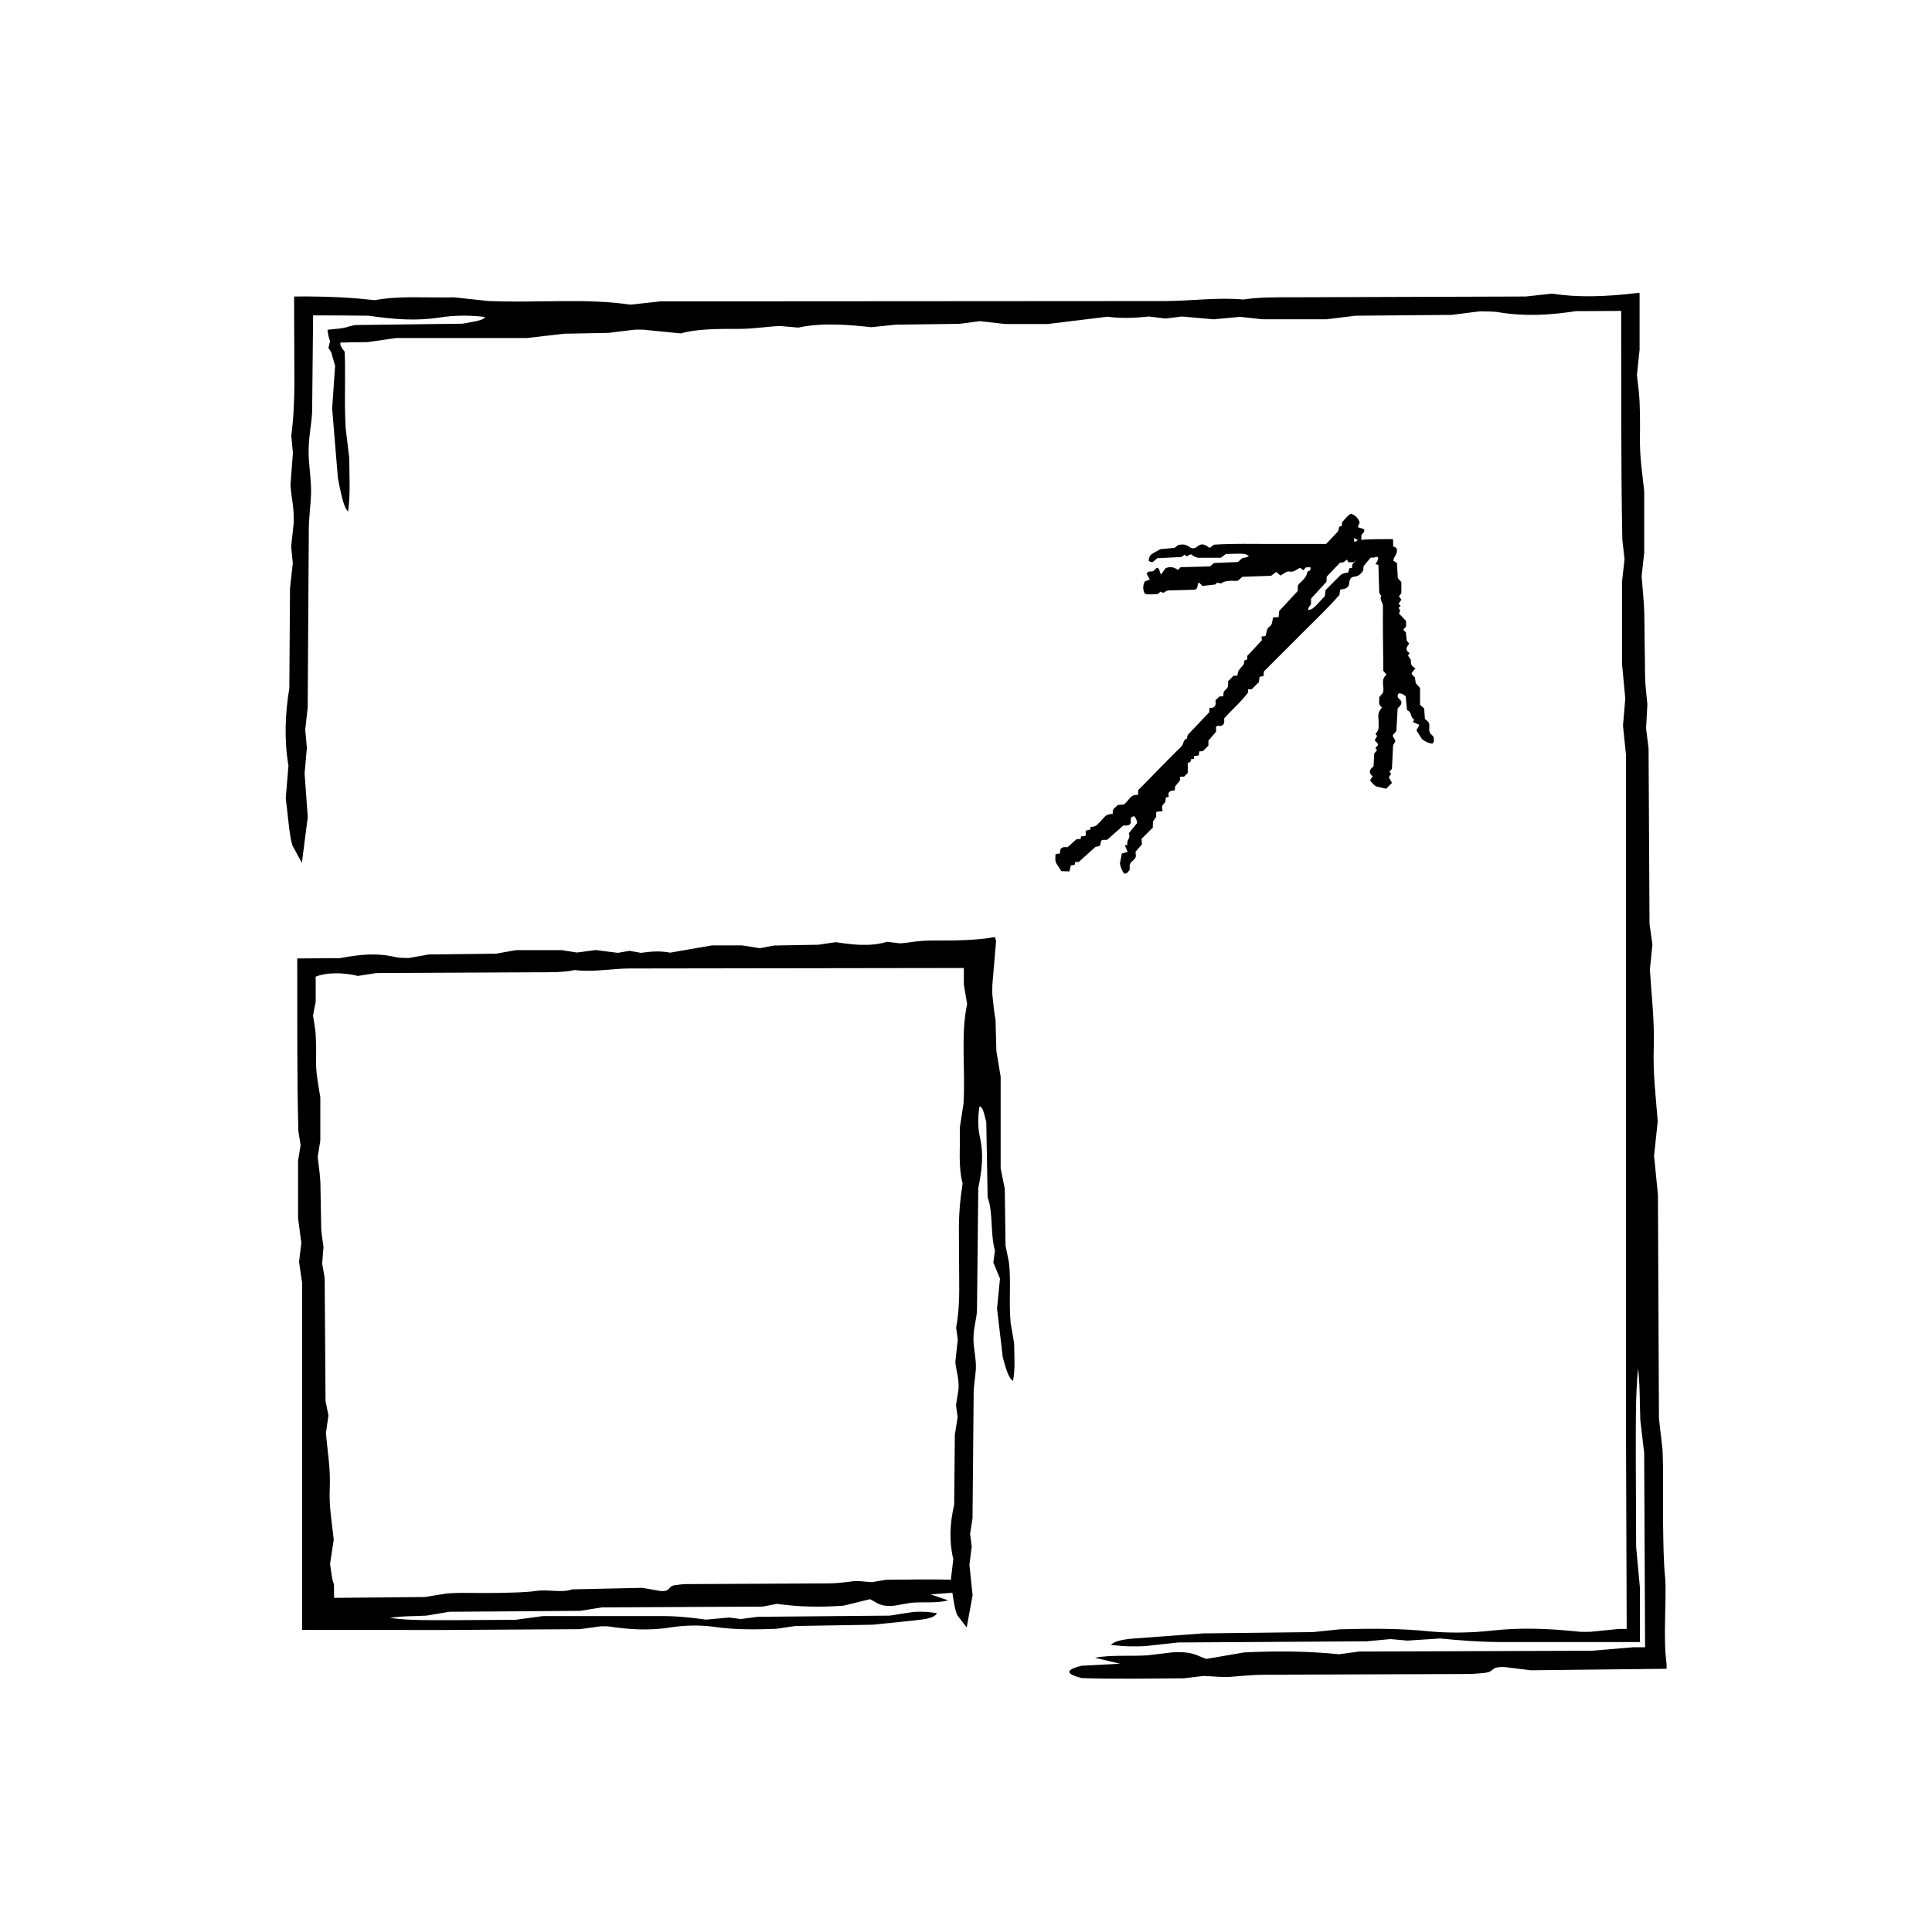 <?xml version="1.0" encoding="UTF-8"?>
<!-- The Best Svg Icon site in the world: iconSvg.co, Visit us! https://iconsvg.co -->
<svg fill="#000000" width="800px" height="800px" version="1.1" viewBox="144 144 512 512" xmlns="http://www.w3.org/2000/svg">
 <g>
  <path d="m581.14 388.82c0.344 2.414 0.539 3.84 0.77 5.438-0.207 2.07-0.422 4.246-0.672 6.731 0.406 6.691 1.258 13.355 1.023 20.824-0.215 6.742 0.527 12.637 1.055 19.34-0.273 2.543-0.586 5.457-0.977 9.152 0.238 2.387 0.535 5.34 1.027 10.289 0.086 18.199 0.176 38.484 0.273 59.27 0.281 2.492 0.621 5.426 0.953 8.367l0.141 4.828v14.629c0.074 4.82 0.102 9.949 0.535 14.312 0.055 0.699 0.09 0.855 0.105 2.016l0.004 3.09c-0.039 2.039-0.082 4.09-0.117 6.109-0.082 4.031-0.098 7.84 0.406 11.879l0.004 1.148-35.977 0.398c-2.445-0.301-4.602-0.562-7.031-0.867-4.137-0.059-2.207 1.254-5.356 1.578-1.145 0.082-2.664 0.273-4.195 0.277l-53.652 0.188c-3.309 0.012-6.262 0.293-9.34 0.57-1.898 0.168-4.465-0.137-7.078-0.242-1.082 0.125-2.562 0.301-5.344 0.625-8.328 0.031-17.973 0.246-26.992-0.059-4.891-1.246-3.926-2.277-0.152-3.266 3.199-0.168 6.309-0.328 10.277-0.535-2.707-0.645-4.672-1.117-6.641-1.586 4.242-0.82 9.43-0.352 13.957-0.641 2.289-0.277 4.473-0.539 6.519-0.789 5.715-0.312 6.449 0.945 9.062 1.734 3.231-0.555 6.484-1.113 9.98-1.715 8.48-0.434 17.062-0.352 25.105 0.484 1.797-0.242 3.231-0.434 5.477-0.734 19.75-0.066 40.336-0.133 61.535-0.203 3.211-0.266 7.129-0.59 11.039-0.918l3.102-0.004-0.242-51.473c-0.293-2.492-0.629-5.394-1.02-8.664-0.188-4.344-0.055-9.324-0.609-13.816-0.672 8.605-0.672 8.605-0.5 47.41 0.262 2.832 0.551 5.914 0.992 10.664v14.504h-36.016c-5.773 0.012-11.16-0.379-16.922-0.945-2.637 0.172-5.672 0.367-8.676 0.559-1.531-0.137-3.047-0.277-4.465-0.402-2.359 0.215-4.629 0.43-6.363 0.59-16.836 0.105-33.086 0.207-49.953 0.312-2.5 0.277-5.391 0.59-8.398 0.922-1.473 0.125-3.231 0.137-4.812 0.09-1.543-0.039-3.004-0.227-4.516-0.352 0.449-0.867 2.727-1.422 5.668-1.688 5.324-0.395 10.797-0.797 18.656-1.379 7.965-0.098 18.523-0.215 29.152-0.344 2.203-0.227 4.445-0.457 7.211-0.742 7.543-0.195 15.375-0.297 23.328 0.516 5.199 0.523 11.281 0.453 16.656-0.152 8.102-0.918 15.773-0.527 23.469 0.281 0.707 0.074 1.664 0.012 2.934 0.012 1.762-0.18 3.894-0.398 7.41-0.75 0.695-0.004 1.391-0.012 2.141-0.02-0.066-18.633-0.133-37.629-0.203-56.805 0.012-19.34 0.02-38.859 0.023-58.383v-116.36c-0.309-2.973-0.535-5.211-0.801-7.812 0.156-1.867 0.348-4.102 0.609-7.144-0.215-2.336-0.5-5.332-0.867-9.234v-21.793c0.156-1.402 0.406-3.602 0.672-5.914-0.145-1.273-0.309-2.715-0.594-5.231-0.195-10.156-0.258-20.512-0.277-30.965-0.012-9.82-0.016-19.723-0.023-29.633l-12.016 0.066c-6.898 1.055-13.586 1.457-20.703 0.25-1.184-0.203-3.098-0.137-4.75-0.203-2.125 0.266-4.301 0.539-7.5 0.945-7.856 0.07-16.766 0.141-25.453 0.215-2.398 0.297-4.586 0.562-7.613 0.941h-17.086c-1.324-0.141-3.531-0.383-5.863-0.641-2.039 0.191-4.242 0.398-6.996 0.656-2.535-0.227-5.477-0.484-8.43-0.742l-4.375 0.539-4.332-0.539c-3.637 0.367-7.305 0.574-11.004 0.051-5.09 0.621-10.141 1.234-15.824 1.93h-11.332c-2.336-0.262-4.535-0.508-6.711-0.75-1.449 0.191-2.883 0.379-5.367 0.711-4.574 0.059-10.195 0.125-16.867 0.215-1.285 0.133-3.492 0.363-6.453 0.672-6-0.625-12.852-1.293-19.418 0.105-1.57-0.137-3.082-0.266-4.812-0.418-3.699 0.141-6.969 0.789-11.168 0.762-5.656-0.035-11.359 0.059-15.09 1.203-4.102-0.406-7.043-0.699-9.969-0.988-0.848 0-1.77-0.066-2.453 0.012-2.211 0.273-4.363 0.527-6.781 0.828-3.777 0.074-7.809 0.152-11.828 0.23-2.941 0.336-5.863 0.68-9.75 1.129h-34.617c-3.055 0.434-5.18 0.734-7.742 1.098l-4.359 0.039-1.102 0.039c-0.543 0.023-1.09 0.055-1.684 0.023l0.09 0.836c0.309 0.605 0.609 1.055 0.906 1.359 0.074 0.203 0.133 0.023 0.172 0.492l0.082 2.719c0 1.824 0.004 3.68 0.004 5.57-0.031 3.785-0.07 7.715 0.18 11.848 0.227 1.891 0.578 4.801 0.938 7.754 0.02 4.746 0.348 9.648-0.312 14.223-1.258-1.195-1.949-5.168-2.691-8.855-0.504-6.074-1.004-12.148-1.527-18.469 0.246-3.566 0.516-7.387 0.785-11.32-0.309-1.055-0.605-2.074-0.898-3.082-0.145-0.625-0.293-0.766-0.434-0.961l-0.434-0.684 0.434-1.777c-0.371-0.902-0.559-1.953-0.684-3.031 1.082-0.109 2.215-0.238 3.301-0.344 0.57-0.074 1.129-0.172 1.684-0.312l0.832-0.258 1.461-0.344c9.828-0.121 19.492-0.242 28.484-0.352 2.992-0.555 5.836-0.898 5.926-1.797-4.004-0.473-8.152-0.453-11.688 0.117-6.551 1.043-12.332 0.523-19.16-0.438-4.902-0.047-9.801-0.09-14.656-0.09l-0.258 25.484c-0.121 3.734-1.234 7.512-0.855 12.844 0.211 3.012 0.656 6.16 0.562 9.055-0.098 3.043-0.562 5.953-0.586 9.305-0.102 15.434-0.195 30.875-0.301 47.23-0.152 1.359-0.395 3.566-0.648 5.894 0.121 1.328 0.258 2.848 0.434 4.785-0.168 1.867-0.363 4.074-0.605 6.828 0.238 3.269 0.52 7.055 0.84 11.547-0.488 3.789-1.027 7.996-1.562 12.125-0.871-1.613-1.613-2.973-2.516-4.629-0.832-2.777-1.125-7.637-1.754-12.543 0.211-2.516 0.457-5.516 0.715-8.594-1.164-6.906-0.887-13.719 0.23-20.547 0.059-8.777 0.121-17.723 0.18-26.453 0.262-2.336 0.504-4.492 0.742-6.629-0.145-1.531-0.297-3.047-0.434-4.492 0.242-2.242 0.484-4.445 0.664-6.09 0.172-4.207-0.586-6.438-0.848-10.16 0.188-2.453 0.418-5.488 0.648-8.504-0.141-1.523-0.289-3.043-0.434-4.578 0.586-4.352 0.812-9.129 0.828-13.965l-0.082-22.918 1.102-0.004c3.738-0.031 7.465 0.055 10.988 0.223 3.688 0.172 6.231 0.434 9.289 0.754 6.691-1.25 14.242-0.559 21.02-0.75 3.367 0.359 6.316 0.68 9.215 0.988 12.672 0.535 25.992-0.805 37.477 0.957 2.863-0.312 5.078-0.555 8.031-0.875 5.812 0 12.305 0 18.801-0.004l114.55-0.074c7.164 0.012 13.836-1.043 21.059-0.414 4.414-0.684 9.359-0.574 14.211-0.594 20.285-0.066 40.582-0.133 60.648-0.203 2.481-0.273 4.707-0.516 7.019-0.762 6.621 1.059 14.082 0.871 23.102-0.23l0.055 0.344v14.746c-0.258 2.469-0.492 4.715-0.707 6.715 0.25 2.434 0.594 4.59 0.695 6.918 0.137 3.168 0.152 6.488 0.105 9.723-0.074 5.203 0.621 9.316 1.133 14.168v16.277c-0.281 2.535-0.523 4.707-0.691 6.223 0.273 3.617 0.625 6.625 0.711 9.766 0.07 5.656 0.145 11.387 0.215 17.043 0.051 2.328 0.379 4.559 0.605 7.16-0.102 1.855-0.227 4.102-0.348 6.34 0.18 1.461 0.363 2.91 0.664 5.367 0.09 14.344 0.164 29.754 0.25 46.445z"/>
  <path d="m230.27 515.28c0.344 1.699 0.539 2.691 0.77 3.82-0.207 1.449-0.422 2.977-0.672 4.727 0.406 4.695 1.258 9.371 1.023 14.609-0.215 4.727 0.527 8.863 1.055 13.574-0.273 1.785-0.586 3.828-0.977 6.418 0.238 1.406 0.535 4.68 1.027 5.324 0.02 1.223 0.047 2.453 0.047 3.703l24.059-0.23c1.754-0.289 3.809-0.621 5.875-0.953 1.133-0.051 2.262-0.137 3.391-0.141 3.426-0.012 6.863 0.086 10.27 0.004 3.379-0.082 6.984-0.102 10.047-0.535 3.199-0.457 6.656 0.598 9.457-0.402 6.238-0.137 12.473-0.277 18.582-0.406 1.715 0.301 3.231 0.562 4.938 0.867 2.902 0.059 1.551-1.254 3.758-1.578 0.805-0.082 1.867-0.273 2.941-0.277l37.648-0.188c2.324-0.012 4.394-0.293 6.555-0.57 1.336-0.168 3.133 0.137 4.969 0.242 0.762-0.125 1.797-0.301 3.754-0.625 5.844-0.031 12.609-0.246 18.941 0.059 3.43 1.246 2.754 2.277 0.105 3.266-2.246 0.168-4.43 0.328-7.215 0.535 1.895 0.645 3.273 1.117 4.66 1.586-2.977 0.82-6.621 0.352-9.793 0.641-1.602 0.277-3.141 0.539-4.574 0.789-4.012 0.312-4.523-0.945-6.359-1.734-2.266 0.555-4.551 1.113-7.004 1.715-5.949 0.434-11.977 0.352-17.617-0.484-1.258 0.242-2.266 0.434-3.844 0.734-13.652 0.066-27.891 0.133-42.551 0.203-1.691 0.266-3.769 0.59-5.828 0.918-11.41 0.086-22.816 0.168-34.637 0.25-1.75 0.293-3.785 0.637-6.082 1.02-3.047 0.18-6.543 0.055-9.691 0.609 6.039 0.672 6.039 0.672 33.273 0.5 1.941-0.266 4.051-0.551 7.309-0.992 9.688-0.004 20.52-0.004 31.352-0.004 4.051-0.012 7.836 0.379 11.875 0.945 1.848-0.172 3.984-0.367 6.09-0.559 1.074 0.137 2.141 0.277 3.133 0.402 1.652-0.215 3.25-0.43 4.465-0.59 11.812-0.105 23.219-0.207 35.055-0.312 1.75-0.277 3.769-0.645 5.894-0.922 1.031-0.125 2.266-0.137 3.375-0.09 1.078 0.039 2.106 0.227 3.164 0.352-0.312 0.867-1.91 1.422-3.977 1.688-3.719 0.473-7.57 0.805-13.094 1.379-5.586 0.098-13.004 0.215-20.461 0.344-1.543 0.227-3.117 0.457-5.059 0.742-5.297 0.195-10.793 0.297-16.367-0.516-3.648-0.523-7.914-0.453-11.688 0.152-5.684 0.918-11.07 0.527-16.469-0.281-0.488-0.074-1.137-0.012-2.012-0.012-1.309 0.18-2.898 0.398-5.5 0.75-11.855 0.07-23.91 0.141-36.098 0.215-12.395-0.012-24.922-0.016-37.508-0.02v-10.254-81.809c-0.309-2.086-0.535-3.656-0.801-5.481 0.156-1.316 0.348-2.883 0.609-5.019-0.215-1.637-0.5-3.738-0.867-6.481v-15.297c0.156-0.984 0.406-2.523 0.672-4.144-0.145-0.898-0.309-1.906-0.594-3.672-0.195-7.129-0.258-14.395-0.277-21.723-0.012-7.977-0.016-16.02-0.023-24.066l11.246-0.066c1.281-0.266 2.883-0.488 4.074-0.656 1.199-0.168 2.398-0.281 3.598-0.316 2.402-0.082 4.828 0.117 7.32 0.727 0.832 0.203 2.176 0.137 3.336 0.203 1.492-0.266 3.023-0.539 5.266-0.945 5.512-0.07 11.766-0.141 17.859-0.215 1.676-0.297 3.215-0.562 5.344-0.941h11.992c0.926 0.141 2.481 0.383 4.117 0.641 1.43-0.191 2.977-0.398 4.914-0.656 1.777 0.227 3.844 0.484 5.914 0.742l3.066-0.539 3.043 0.539c2.555-0.367 5.129-0.574 7.723-0.051 3.566-0.621 7.117-1.234 11.105-1.93h7.949c1.641 0.262 3.18 0.508 4.711 0.75 1.02-0.191 2.019-0.379 3.769-0.711 3.211-0.059 7.152-0.125 11.84-0.215 0.898-0.133 2.449-0.363 4.523-0.672 4.211 0.625 9.02 1.293 13.629-0.105 1.102 0.137 2.16 0.266 3.375 0.418 2.676-0.141 4.348-0.789 9.406-0.762 5.5 0.035 10.883-0.039 15.789-0.91 0.09 0.418 0.188 0.734 0.297 1.027-0.406 4.816-0.699 8.273-0.992 11.699 0 0.918-0.059 1.93 0.012 2.648 0.238 2.168 0.523 5.215 0.828 6.504 0.07 2.644 0.152 5.481 0.227 8.297 0.344 2.062 0.68 4.109 1.133 6.836v24.293c0.43 2.141 0.73 3.633 1.094 5.43 0.066 4.805 0.133 9.922 0.195 15.027 0.309 1.492 0.605 2.961 0.906 4.434 0.605 4.977-0.059 10.207 0.441 16.016 0.227 1.324 0.578 3.371 0.938 5.438 0.02 3.336 0.348 6.777-0.312 9.98-1.258-0.836-1.949-3.629-2.691-6.211-0.504-4.262-1.004-8.52-1.527-12.957 0.246-2.504 0.516-5.18 0.785-7.945-0.613-1.477-1.188-2.867-1.77-4.262l0.434-3.219c-1.246-4.066-0.449-10.207-1.941-14.016-0.121-6.898-0.242-13.68-0.359-19.992-0.555-2.102-0.898-4.09-1.793-4.156-0.48 2.812-0.453 5.723 0.109 8.203 1.047 4.594 0.523 8.66-0.438 13.445-0.105 10.137-0.223 20.965-0.344 32.496-0.121 2.625-1.234 5.273-0.855 9.012 0.211 2.117 0.656 4.324 0.562 6.359-0.098 2.133-0.562 4.176-0.586 6.523-0.102 10.832-0.195 21.668-0.301 33.145-0.152 0.953-0.395 2.504-0.648 4.137 0.121 0.938 0.258 2 0.434 3.359-0.168 1.316-0.363 2.856-0.605 4.793 0.238 2.297 0.52 4.953 0.84 8.102-0.488 2.66-1.027 5.606-1.562 8.508-0.871-1.133-1.613-2.086-2.516-3.254-0.832-1.945-1.125-5.352-1.754-8.801 0.211-1.762 0.457-3.875 0.715-6.031-1.164-4.848-0.887-9.621 0.23-14.414 0.059-6.16 0.121-12.438 0.18-18.57 0.262-1.641 0.504-3.152 0.742-4.656-0.145-1.074-0.297-2.141-0.434-3.148 0.242-1.578 0.484-3.117 0.664-4.281 0.172-2.949-0.586-4.516-0.848-7.125 0.188-1.723 0.418-3.856 0.648-5.977-0.141-1.066-0.289-2.137-0.434-3.219 0.586-3.047 0.812-6.402 0.828-9.793l-0.09-15.406c-0.055-4.578 0.328-8.871 0.984-12.965-1.254-4.695-0.562-9.992-0.75-14.75 0.363-2.367 0.68-4.438 0.992-6.469 0.535-8.914-0.812-18.191 0.953-26.344-0.312-1.844-0.551-3.269-0.871-5.176v-4.367l-8.16 0.004-80.199 0.117c-5.027-0.012-9.707 1.043-14.781 0.414-3.098 0.684-6.57 0.574-9.969 0.594-14.238 0.066-28.48 0.133-42.562 0.203-1.738 0.273-3.301 0.516-4.922 0.762-4.316-1.059-8.691-0.871-11.23 0.23l0.055 0.227v6.43c-0.262 1.258-0.492 2.348-0.707 3.664 0.25 1.715 0.594 3.223 0.695 4.856 0.137 2.223 0.152 4.555 0.105 6.82-0.074 3.656 0.621 6.539 1.133 9.949v11.426c-0.281 1.777-0.523 3.301-0.691 4.363 0.273 2.543 0.625 4.656 0.711 6.852 0.07 3.977 0.145 7.984 0.215 11.961 0.051 1.633 0.379 3.203 0.605 5.023-0.102 1.305-0.227 2.875-0.348 4.449 0.18 1.027 0.363 2.047 0.664 3.769 0.066 10.105 0.145 20.922 0.227 32.637z"/>
  <path d="m490.1 294.36c-0.312 0.336-0.492 0.539-0.699 0.766-0.266-0.207-0.543-0.422-0.867-0.672-0.855 0.406-1.719 1.258-2.676 1.023-0.867-0.215-1.621 0.523-2.488 1.055-0.324-0.273-0.699-0.578-1.176-0.977-0.309 0.242-0.684 0.535-1.324 1.031-2.336 0.086-4.949 0.172-7.617 0.273-0.316 0.289-0.695 0.621-1.074 0.953-0.207 0.051-0.414 0.137-0.621 0.141-0.629 0.004-1.258-0.086-1.883-0.004-0.621 0.082-1.281 0.102-1.84 0.535-0.586 0.457-1.219-0.598-1.734 0.402-1.145 0.137-2.289 0.277-3.406 0.406-0.312-0.301-0.594-0.562-0.906-0.867-0.527-0.059-0.281 1.254-0.691 1.578-0.145 0.086-0.344 0.273-0.539 0.277l-6.898 0.188c-0.422 0.012-0.805 0.293-1.203 0.562-0.242 0.172-0.574-0.133-0.906-0.238-0.145 0.125-0.332 0.301-0.691 0.621-1.066 0.039-2.309 0.25-3.465-0.055-0.629-1.246-0.508-2.277-0.02-3.258 0.414-0.168 0.812-0.332 1.32-0.539-0.348-0.645-0.598-1.117-0.852-1.582 0.543-0.828 1.215-0.359 1.793-0.645 0.297-0.281 0.574-0.539 0.84-0.789 0.734-0.312 0.832 0.945 1.164 1.734 0.418-0.555 0.836-1.113 1.285-1.715 1.09-0.434 2.195-0.352 3.231 0.484 0.227-0.242 0.418-0.434 0.707-0.734 2.504-0.066 5.109-0.133 7.793-0.207 0.312-0.266 0.691-0.586 1.066-0.91 2.09-0.086 4.18-0.168 6.344-0.25 0.316-0.293 0.695-0.637 1.113-1.02 0.559-0.18 1.199-0.055 1.777-0.609-1.109-0.664-1.109-0.664-6.09-0.5-0.352 0.266-0.742 0.551-1.34 0.992-1.773 0.004-3.758 0.004-5.742 0.004-0.742 0.012-1.438-0.379-2.176-0.941-0.336 0.168-0.73 0.363-1.113 0.555l-0.574-0.402c-0.309 0.215-0.598 0.43-0.82 0.59-2.168 0.105-4.254 0.207-6.418 0.312-0.324 0.277-0.691 0.645-1.078 0.918-0.191 0.133-0.418 0.141-0.621 0.098-0.195-0.039-0.383-0.227-0.578-0.352 0.055-0.867 0.348-1.422 0.73-1.688 0.68-0.473 1.387-0.805 2.398-1.375 1.023-0.102 2.383-0.223 3.75-0.348 0.281-0.227 0.57-0.457 0.926-0.742 0.969-0.195 1.977-0.297 2.996 0.516 0.664 0.523 1.449 0.453 2.141-0.152 1.043-0.922 2.023-0.523 3.019 0.281 0.09 0.074 0.211 0.012 0.367 0.012 0.238-0.176 0.527-0.395 1.008-0.75 4.922-0.328 10.039-0.188 15.156-0.191 5.019 0 10.031 0 14.957-0.004 0.383-0.309 0.672-0.527 1.004-0.801 0.242 0.156 0.523 0.348 0.922 0.609 0.309-0.223 0.656-0.504 1.254-0.867h3.176c0.156 0.16 0.395 0.406 0.645 0.672 0.227-0.141 0.488-0.309 0.945-0.59 3.117-0.387 6.223-0.258 9.359-0.309l0.066 2.004c1.055 0.105 1.461 1.031 0.25 2.91-0.207 0.312-0.137 0.551-0.203 0.836 0.266 0.156 0.539 0.328 0.945 0.621 0.066 1.23 0.141 2.625 0.215 3.981 0.297 0.324 0.562 0.625 0.938 1.039v2.91c-0.141 0.258-0.383 0.562-0.641 0.848 0.191 0.262 0.398 0.543 0.656 0.902-0.223 0.324-0.484 0.707-0.746 1.082l0.539 0.559-0.539 0.555c0.371 0.469 0.578 0.941 0.051 1.414 0.621 0.656 1.238 1.305 1.926 2.031v1.457c-0.262 0.309-0.508 0.586-0.75 0.867 0.191 0.18 0.383 0.367 0.707 0.691 0.059 0.586 0.133 1.309 0.215 2.172 0.133 0.16 0.363 0.449 0.672 0.828-0.625 0.77-1.293 1.652 0.102 2.5-0.137 0.203-0.266 0.395-0.418 0.613 0.141 0.48 0.789 0.898 0.762 1.438-0.035 0.73 0.055 1.461 1.211 1.941-0.406 0.523-0.699 0.91-0.992 1.285 0 0.105-0.059 0.227 0.012 0.312 0.238 0.289 0.523 0.559 0.828 0.871 0.074 0.488 0.152 1.004 0.227 1.523 0.344 0.379 0.68 0.75 1.133 1.254v4.449c0.43 0.395 0.73 0.664 1.094 0.996 0.066 0.883 0.133 1.812 0.195 2.75l0.906 0.812c0.605 0.918-0.059 1.867 0.441 2.934 0.227 0.246 0.586 0.621 0.938 0.996 0.02 0.609 0.348 1.238-0.312 1.828-1.258-0.152-1.949-0.664-2.691-1.145-0.504-0.777-1.004-1.562-1.527-2.371 0.246-0.457 0.516-0.945 0.785-1.457-0.613-0.273-1.188-0.523-1.77-0.781l0.434-0.586c-1.246-0.746-0.449-1.875-1.941-2.57-0.121-1.266-0.242-2.508-0.359-3.668-0.555-0.383-0.898-0.746-1.793-0.754-0.48 0.516-0.453 1.047 0.109 1.5 1.047 0.84 0.523 1.582-0.438 2.465-0.105 1.855-0.223 3.84-0.344 5.953-0.121 0.48-1.234 0.961-0.855 1.648 0.211 0.387 0.656 0.789 0.562 1.164-0.098 0.387-0.562 0.762-0.586 1.195-0.102 1.984-0.195 3.965-0.301 6.07-0.152 0.172-0.395 0.457-0.648 0.754 0.121 0.172 0.258 0.363 0.434 0.613-0.168 0.242-0.363 0.523-0.605 0.875 0.238 0.422 0.52 0.91 0.84 1.484l-1.562 1.562c-0.875-0.207-1.613-0.383-2.516-0.594-0.832-0.352-1.125-0.977-1.754-1.613 0.211-0.324 0.457-0.711 0.715-1.102-1.164-0.891-0.887-1.77 0.23-2.641 0.059-1.129 0.121-2.277 0.18-3.402 0.262-0.309 0.504-0.578 0.742-0.855l-0.434-0.574c0.246-0.293 0.484-0.57 0.664-0.781 0.172-0.539-0.586-0.832-0.848-1.309 0.188-0.312 0.418-0.707 0.648-1.094l-0.434-0.59c0.586-0.555 0.812-1.168 0.828-1.793 0.023-0.941-0.023-1.879-0.09-2.82-0.055-0.84 0.328-1.621 0.984-2.379-1.254-0.863-0.562-1.828-0.75-2.699 0.363-0.434 0.68-0.812 0.992-1.184 0.535-1.629-0.812-3.34 0.953-4.816-0.312-0.367-0.551-0.656-0.871-1.031v-2.414c-0.039-4.914-0.141-9.82-0.074-14.727 0.012-0.926-1.043-1.785-0.414-2.711-0.684-0.59-0.574-1.066-0.594-1.621-0.07-2.207-0.137-4.414-0.203-6.602-0.273-0.07-0.516-0.117-0.766-0.152 1.059-1.551 0.871-2.273-0.227-1.812l-0.086 0.055h-1.18c-0.012-0.262-0.039-0.5-0.082-0.707-0.465 0.258-0.945 0.594-1.25 0.699-0.414 0.133-0.742 0.145-1.027 0.102-0.469-0.07-1.281 0.621-1.949 1.137h-1.402c-0.141-0.281-0.262-0.523-0.348-0.695-0.414 0.277-0.75 0.629-1.031 0.715-0.508 0.145-0.988 0.086-1.465 0.215-0.273 0.055-0.578 0.371-0.906 0.605-0.238-0.105-0.523-0.227-0.816-0.348-0.188 0.176-0.371 0.359-0.691 0.664-1.832 0.047-3.812 0.121-5.957 0.203z"/>
  <path d="m478.4 313.68c-0.035-0.449-0.055-0.715-0.074-1.012 0.324-0.031 0.664-0.066 1.055-0.105 0.289-0.867 0.258-2.039 1.066-2.516 0.734-0.43 0.715-1.461 0.918-2.414 0.414-0.031 0.883-0.059 1.48-0.102 0.035-0.371 0.082-0.836 0.156-1.613 1.508-1.621 3.188-3.438 4.906-5.297 0.016-0.414 0.031-0.902 0.047-1.391 0.105-0.172 0.18-0.371 0.316-0.52 0.414-0.43 0.898-0.785 1.258-1.258 0.359-0.469 0.785-0.926 0.852-1.605 0.066-0.719 1.238-0.395 0.871-1.445 0.664-0.863 1.336-1.723 1.988-2.57 0.422 0.004 0.797 0.004 1.219 0.012 0.398-0.312-0.699-1.078-0.656-1.578 0.039-0.156 0.039-0.422 0.168-0.555l4.484-4.75c0.277-0.293 0.332-0.742 0.402-1.203 0.047-0.281 0.48-0.289 0.777-0.438 0.004-0.188 0.012-0.434 0.02-0.902 0.695-0.742 1.371-1.723 2.363-2.281 1.301 0.457 1.949 1.273 2.316 2.293-0.156 0.395-0.312 0.777-0.504 1.27 0.691 0.223 1.188 0.383 1.691 0.551 0.215 0.945-0.559 1.062-0.746 1.652v1.125c-0.273 0.715-1.23-0.117-2.004-0.441 0.117 0.672 0.227 1.344 0.352 2.066-0.422 1.039-1.219 1.723-2.504 1.82 0.016 0.324 0.023 0.586 0.047 0.992-1.629 1.723-3.324 3.512-5.074 5.359-0.02 0.398-0.047 0.875-0.07 1.359-1.34 1.461-2.68 2.918-4.07 4.43-0.004 0.422-0.016 0.918-0.023 1.465-0.242 0.504-0.766 0.84-0.754 1.617 1.215-0.266 1.215-0.266 4.43-3.727 0.051-0.418 0.105-0.883 0.195-1.598 1.188-1.184 2.516-2.519 3.844-3.848 0.492-0.504 1.23-0.695 2.121-0.785 0.105-0.348 0.227-0.746 0.352-1.148 0.227-0.035 0.457-0.066 0.672-0.098 0.047-0.359 0.098-0.711 0.125-0.969 1.375-1.523 2.707-2.992 4.082-4.519 0.02-0.406 0.004-0.918 0.074-1.367 0.035-0.215 0.18-0.379 0.348-0.484 0.16-0.102 0.418-0.098 0.641-0.133 0.574 0.648 0.77 1.238 0.707 1.676-0.121 0.789-0.359 1.5-0.629 2.586-0.621 0.75-1.441 1.754-2.266 2.754-0.031 0.348-0.055 0.707-0.098 1.148-0.516 0.785-1.117 1.531-2.367 1.641-0.82 0.082-1.289 0.656-1.324 1.547-0.051 1.344-0.984 1.734-2.215 1.82-0.109 0.012-0.145 0.133-0.25 0.242-0.035 0.289-0.074 0.637-0.141 1.203-3.062 3.527-6.59 6.852-10.012 10.281-3.356 3.356-6.715 6.715-10.012 10.016-0.039 0.473-0.07 0.828-0.105 1.238-0.273 0.051-0.598 0.105-1.047 0.188-0.047 0.352-0.105 0.812-0.18 1.406-0.543 0.543-1.176 1.168-1.879 1.875-0.238 0.012-0.598 0.02-0.984 0.035-0.004 0.211-0.016 0.449-0.031 0.867-1.797 2.469-4.246 4.492-6.316 6.84 0.152 1.34-0.141 2.203-1.605 1.961-0.246-0.039-0.363 0.172-0.551 0.273 0.004 0.367 0.012 0.75 0.02 1.309-0.629 0.727-1.34 1.547-2.035 2.348 0 0.414 0.004 0.789 0.012 1.32l-1.473 1.473c-0.215 0.012-0.574 0.035-0.957 0.055-0.039 0.312-0.086 0.645-0.141 1.062-0.379 0.059-0.816 0.125-1.254 0.203l0.004 0.754-0.754-0.012c-0.051 0.574-0.215 1.039-0.91 0.984v2.719c-0.293 0.293-0.637 0.641-0.973 0.977-0.387 0.016-0.75 0.031-1.109 0.047 0.012 0.262 0.02 0.52 0.035 0.957-0.352 0.438-0.785 0.973-1.301 1.605-0.016 0.207-0.039 0.555-0.082 1.027-0.957 0.082-2.019 0.191-1.598 1.742-0.23 0.039-0.453 0.082-0.711 0.121-0.215 0.418-0.039 1.152-0.422 1.5-0.516 0.465-0.938 1.02-0.441 2.152-0.641 0.066-1.102 0.109-1.559 0.156-0.074 0.074-0.195 0.105-0.207 0.223-0.02 0.359-0.004 0.746 0 1.164-0.277 0.379-0.562 0.777-0.855 1.18-0.012 0.492-0.023 0.984-0.039 1.637-0.969 0.961-2.012 2.012-2.977 2.977 0.039 0.57 0.07 0.961 0.105 1.441-0.543 0.637-1.125 1.309-1.703 1.984l0.102 1.184c-0.18 1.039-1.293 1.211-1.652 2.277v1.328c-0.398 0.422-0.586 1.078-1.445 1.004-0.785-0.992-0.934-1.82-1.145-2.664 0.168-0.875 0.332-1.758 0.508-2.664 0.484-0.133 1.004-0.277 1.531-0.418-0.25-0.613-0.488-1.188-0.727-1.773l0.699-0.09c-0.383-1.379 0.938-1.57 0.348-3.094 0.762-0.934 1.508-1.848 2.203-2.699-0.133-0.648-0.133-1.137-0.762-1.785-0.68 0.012-1.023 0.379-0.926 1.09 0.176 1.305-0.691 1.43-1.961 1.34-1.32 1.164-2.731 2.414-4.227 3.742-0.414 0.23-1.523-0.227-1.715 0.5-0.105 0.406-0.07 0.992-0.379 1.18-0.328 0.191-0.91 0.109-1.215 0.387-1.395 1.254-2.797 2.516-4.277 3.848-0.223 0.016-0.586 0.031-0.969 0.051-0.031 0.203-0.066 0.43-0.105 0.719-0.277 0.047-0.605 0.102-1.02 0.16-0.109 0.449-0.242 0.973-0.398 1.586-0.672-0.016-1.41-0.039-2.144-0.059-0.48-0.754-0.887-1.391-1.379-2.176-0.348-0.828-0.137-1.449-0.16-2.324 0.363-0.07 0.801-0.145 1.246-0.23-0.227-1.414 0.555-1.809 1.93-1.602l2.41-2.152c0.387-0.016 0.742-0.031 1.094-0.047l0.082-0.695c0.367-0.02 0.727-0.039 0.996-0.055 0.484-0.242 0.141-0.961 0.277-1.473 0.344-0.082 0.77-0.176 1.195-0.273l0.086-0.707c0.785 0.035 1.359-0.215 1.785-0.621 0.645-0.609 1.246-1.281 1.824-1.953 0.523-0.598 1.32-0.855 2.281-0.898-0.309-1.461 0.832-1.621 1.273-2.344 0.543-0.035 1.027-0.066 1.492-0.098 1.473-0.715 1.668-2.812 3.906-2.551 0.023-0.469 0.047-0.828 0.07-1.309 0.504-0.504 1.059-1.062 1.617-1.621 3.254-3.316 6.473-6.672 9.805-9.914 0.625-0.609 0.453-1.93 1.523-2.102-0.105-0.867 0.398-1.215 0.801-1.641 1.699-1.793 3.394-3.594 5.078-5.359 0.02-0.406 0.039-0.77 0.059-1.148 1.367 0.156 1.805-0.578 1.566-1.969 0.348-0.348 0.699-0.699 1.027-1.027 0.398-0.023 0.75-0.051 1.066-0.07 0.031-0.387-0.023-0.816 0.102-1.09 0.18-0.367 0.453-0.664 0.766-0.91 0.5-0.398 0.363-1.238 0.418-2.019 0.453-0.453 0.945-0.945 1.402-1.402 0.418-0.02 0.777-0.035 1.027-0.047 0.117-0.508 0.125-1.012 0.336-1.344 0.383-0.59 0.922-1.043 1.316-1.621 0.16-0.238 0.125-0.656 0.191-1.039 0.23-0.09 0.516-0.195 0.789-0.301 0-0.258-0.004-0.508-0.004-0.934 1.199-1.246 2.477-2.629 3.852-4.125z"/>
 </g>
</svg>